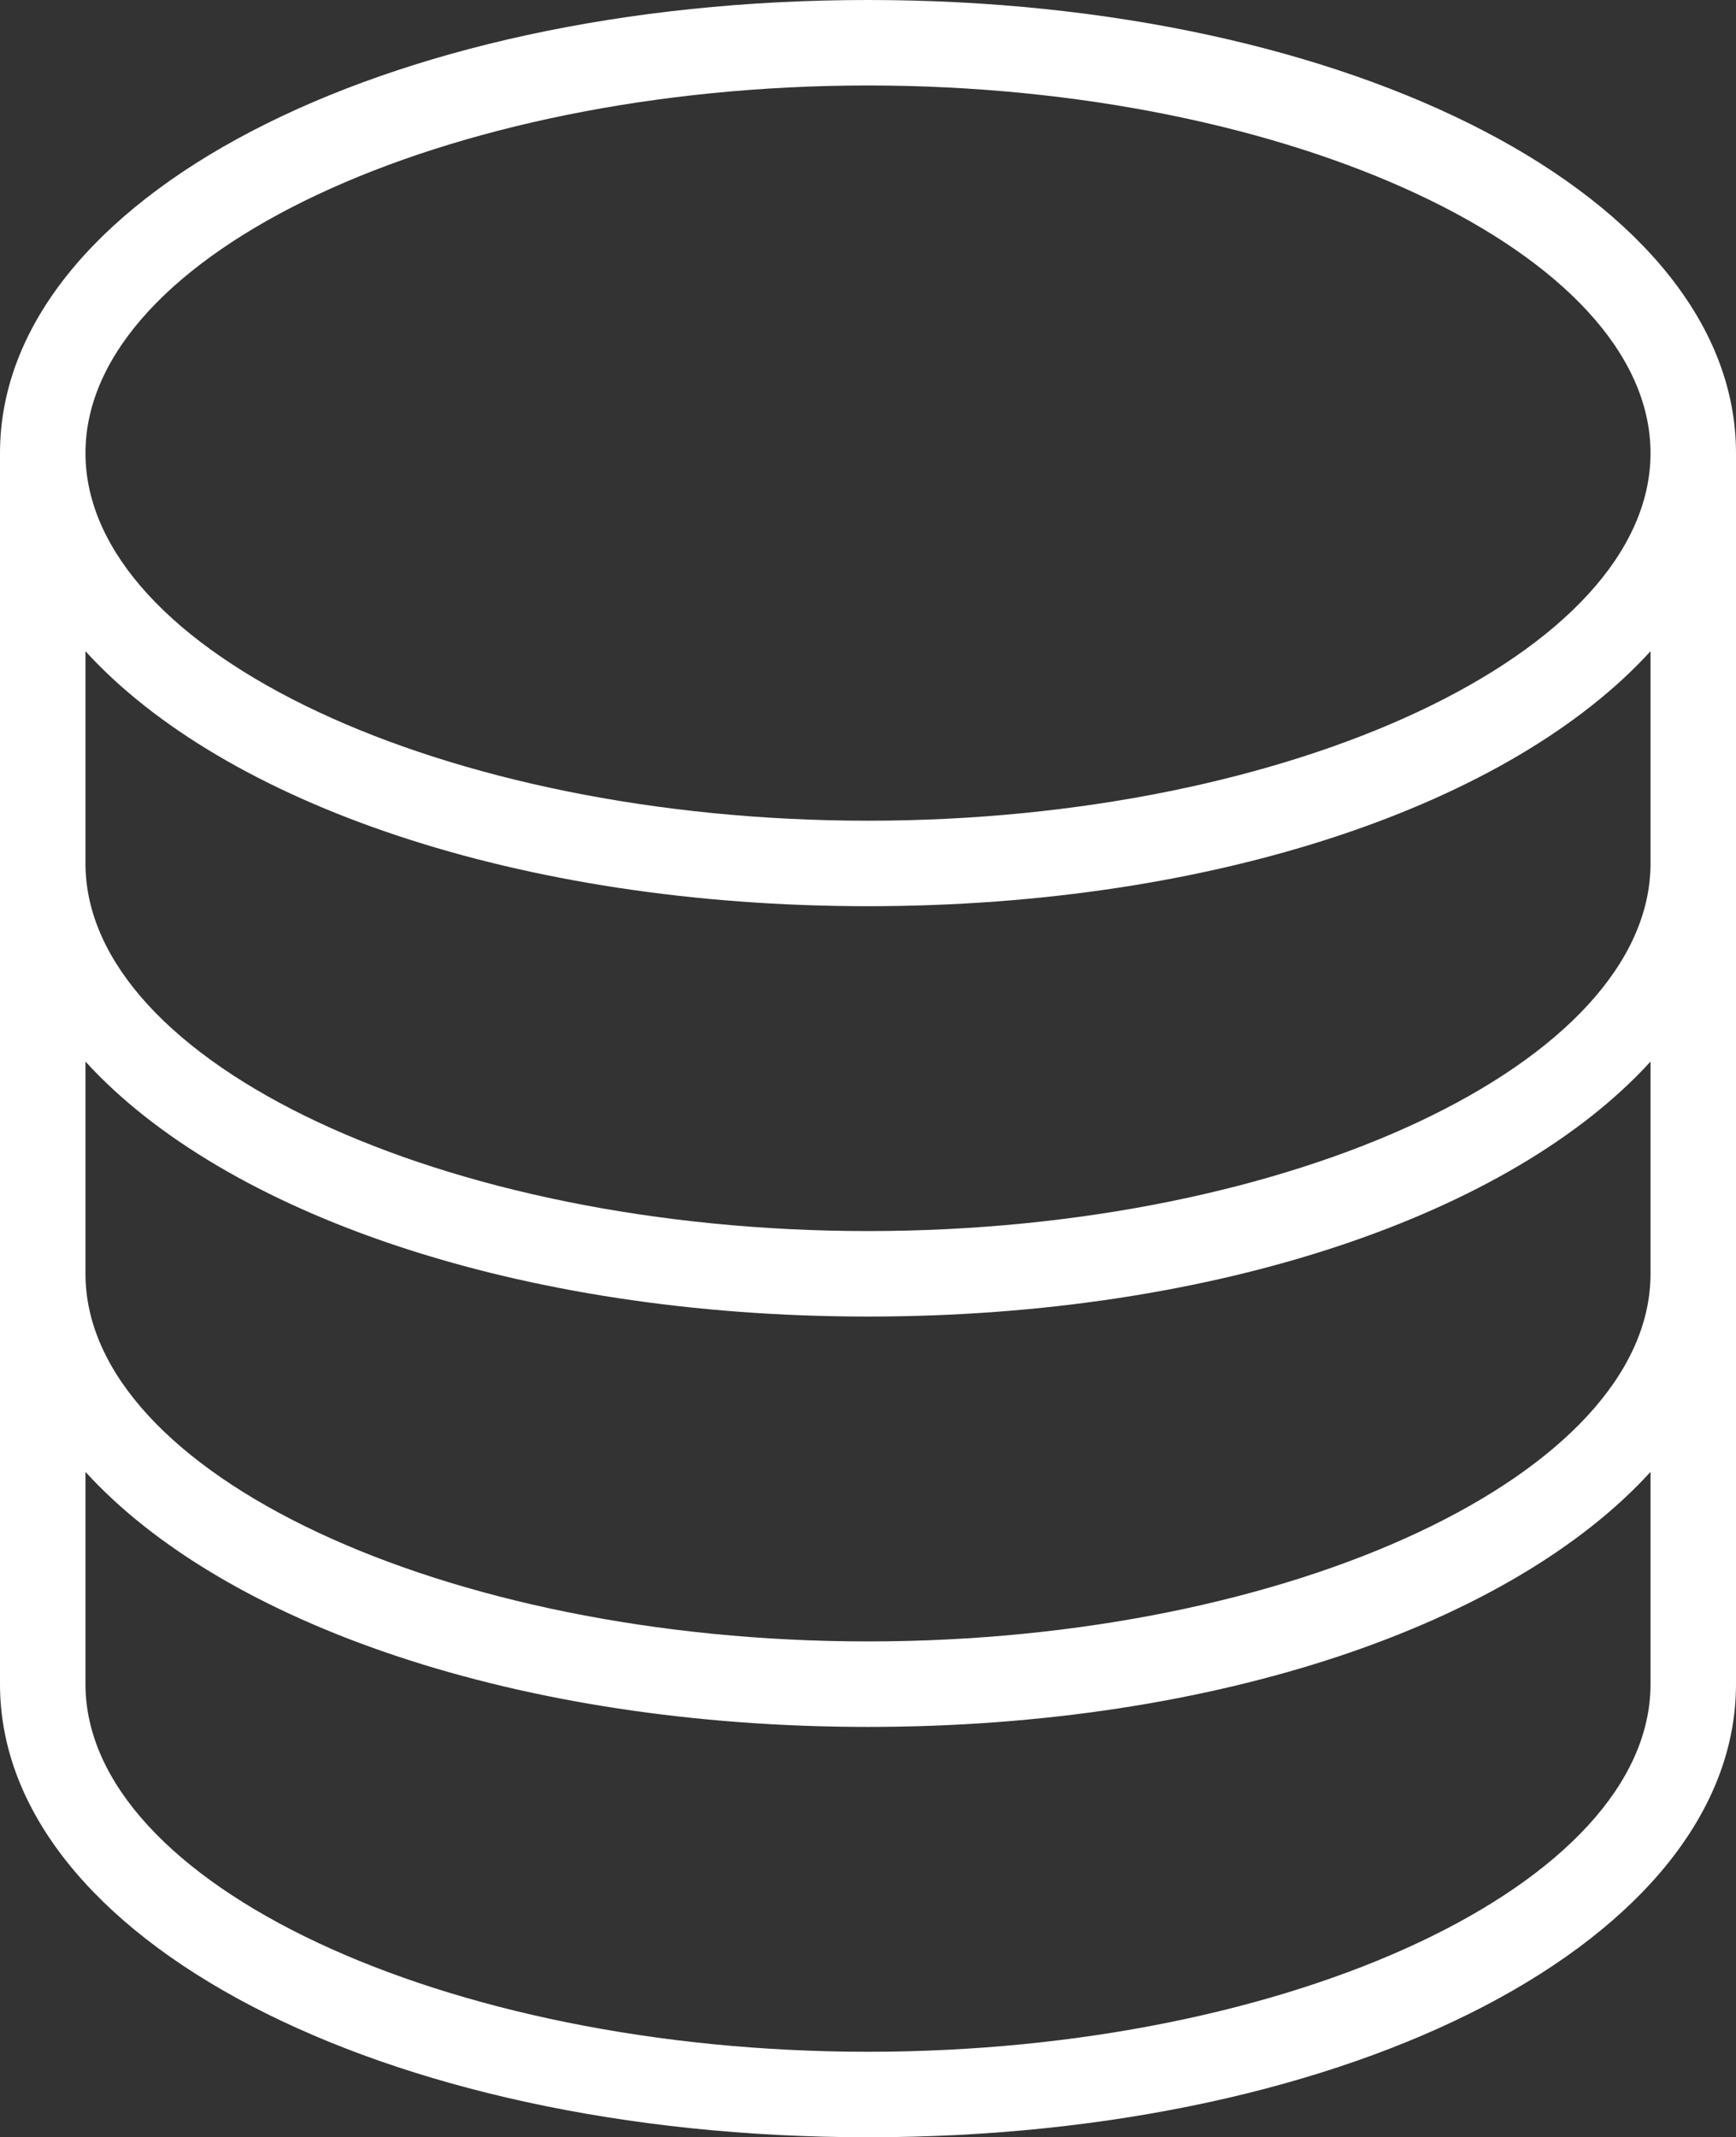 <svg xmlns="http://www.w3.org/2000/svg" width="40.619" height="50" viewBox="0 0 40.619 50">
  <rect x="0" y="0" width="40.619" height="50" fill="#333333" stroke="none"/>
  <path id="Path_142" data-name="Path 142" d="M916.585,1204.413c-11.389,0-20.31,4.656-20.31,10.6v28.8c0,5.945,8.921,10.6,20.31,10.6s20.309-4.656,20.309-10.6v-28.8C936.894,1209.069,927.973,1204.413,916.585,1204.413Zm0,2c9.924,0,18.309,3.938,18.309,8.6s-8.385,8.6-18.309,8.6-18.31-3.937-18.31-8.6S906.66,1206.413,916.585,1206.413Zm18.309,37.4c0,4.662-8.385,8.6-18.309,8.6s-18.31-3.939-18.31-8.6v-4.966c3.242,3.557,10.129,5.966,18.31,5.966s15.067-2.409,18.309-5.966Zm0-9.6c0,4.662-8.385,8.6-18.309,8.6s-18.31-3.938-18.31-8.6v-4.965c3.242,3.556,10.129,5.965,18.31,5.965s15.067-2.409,18.309-5.965Zm0-9.6c0,4.663-8.385,8.6-18.309,8.6s-18.31-3.937-18.31-8.6v-4.965c3.242,3.556,10.129,5.965,18.31,5.965s15.067-2.409,18.309-5.965Z" transform="translate(-896.275 -1204.413)" fill="#fff"/>
</svg>
